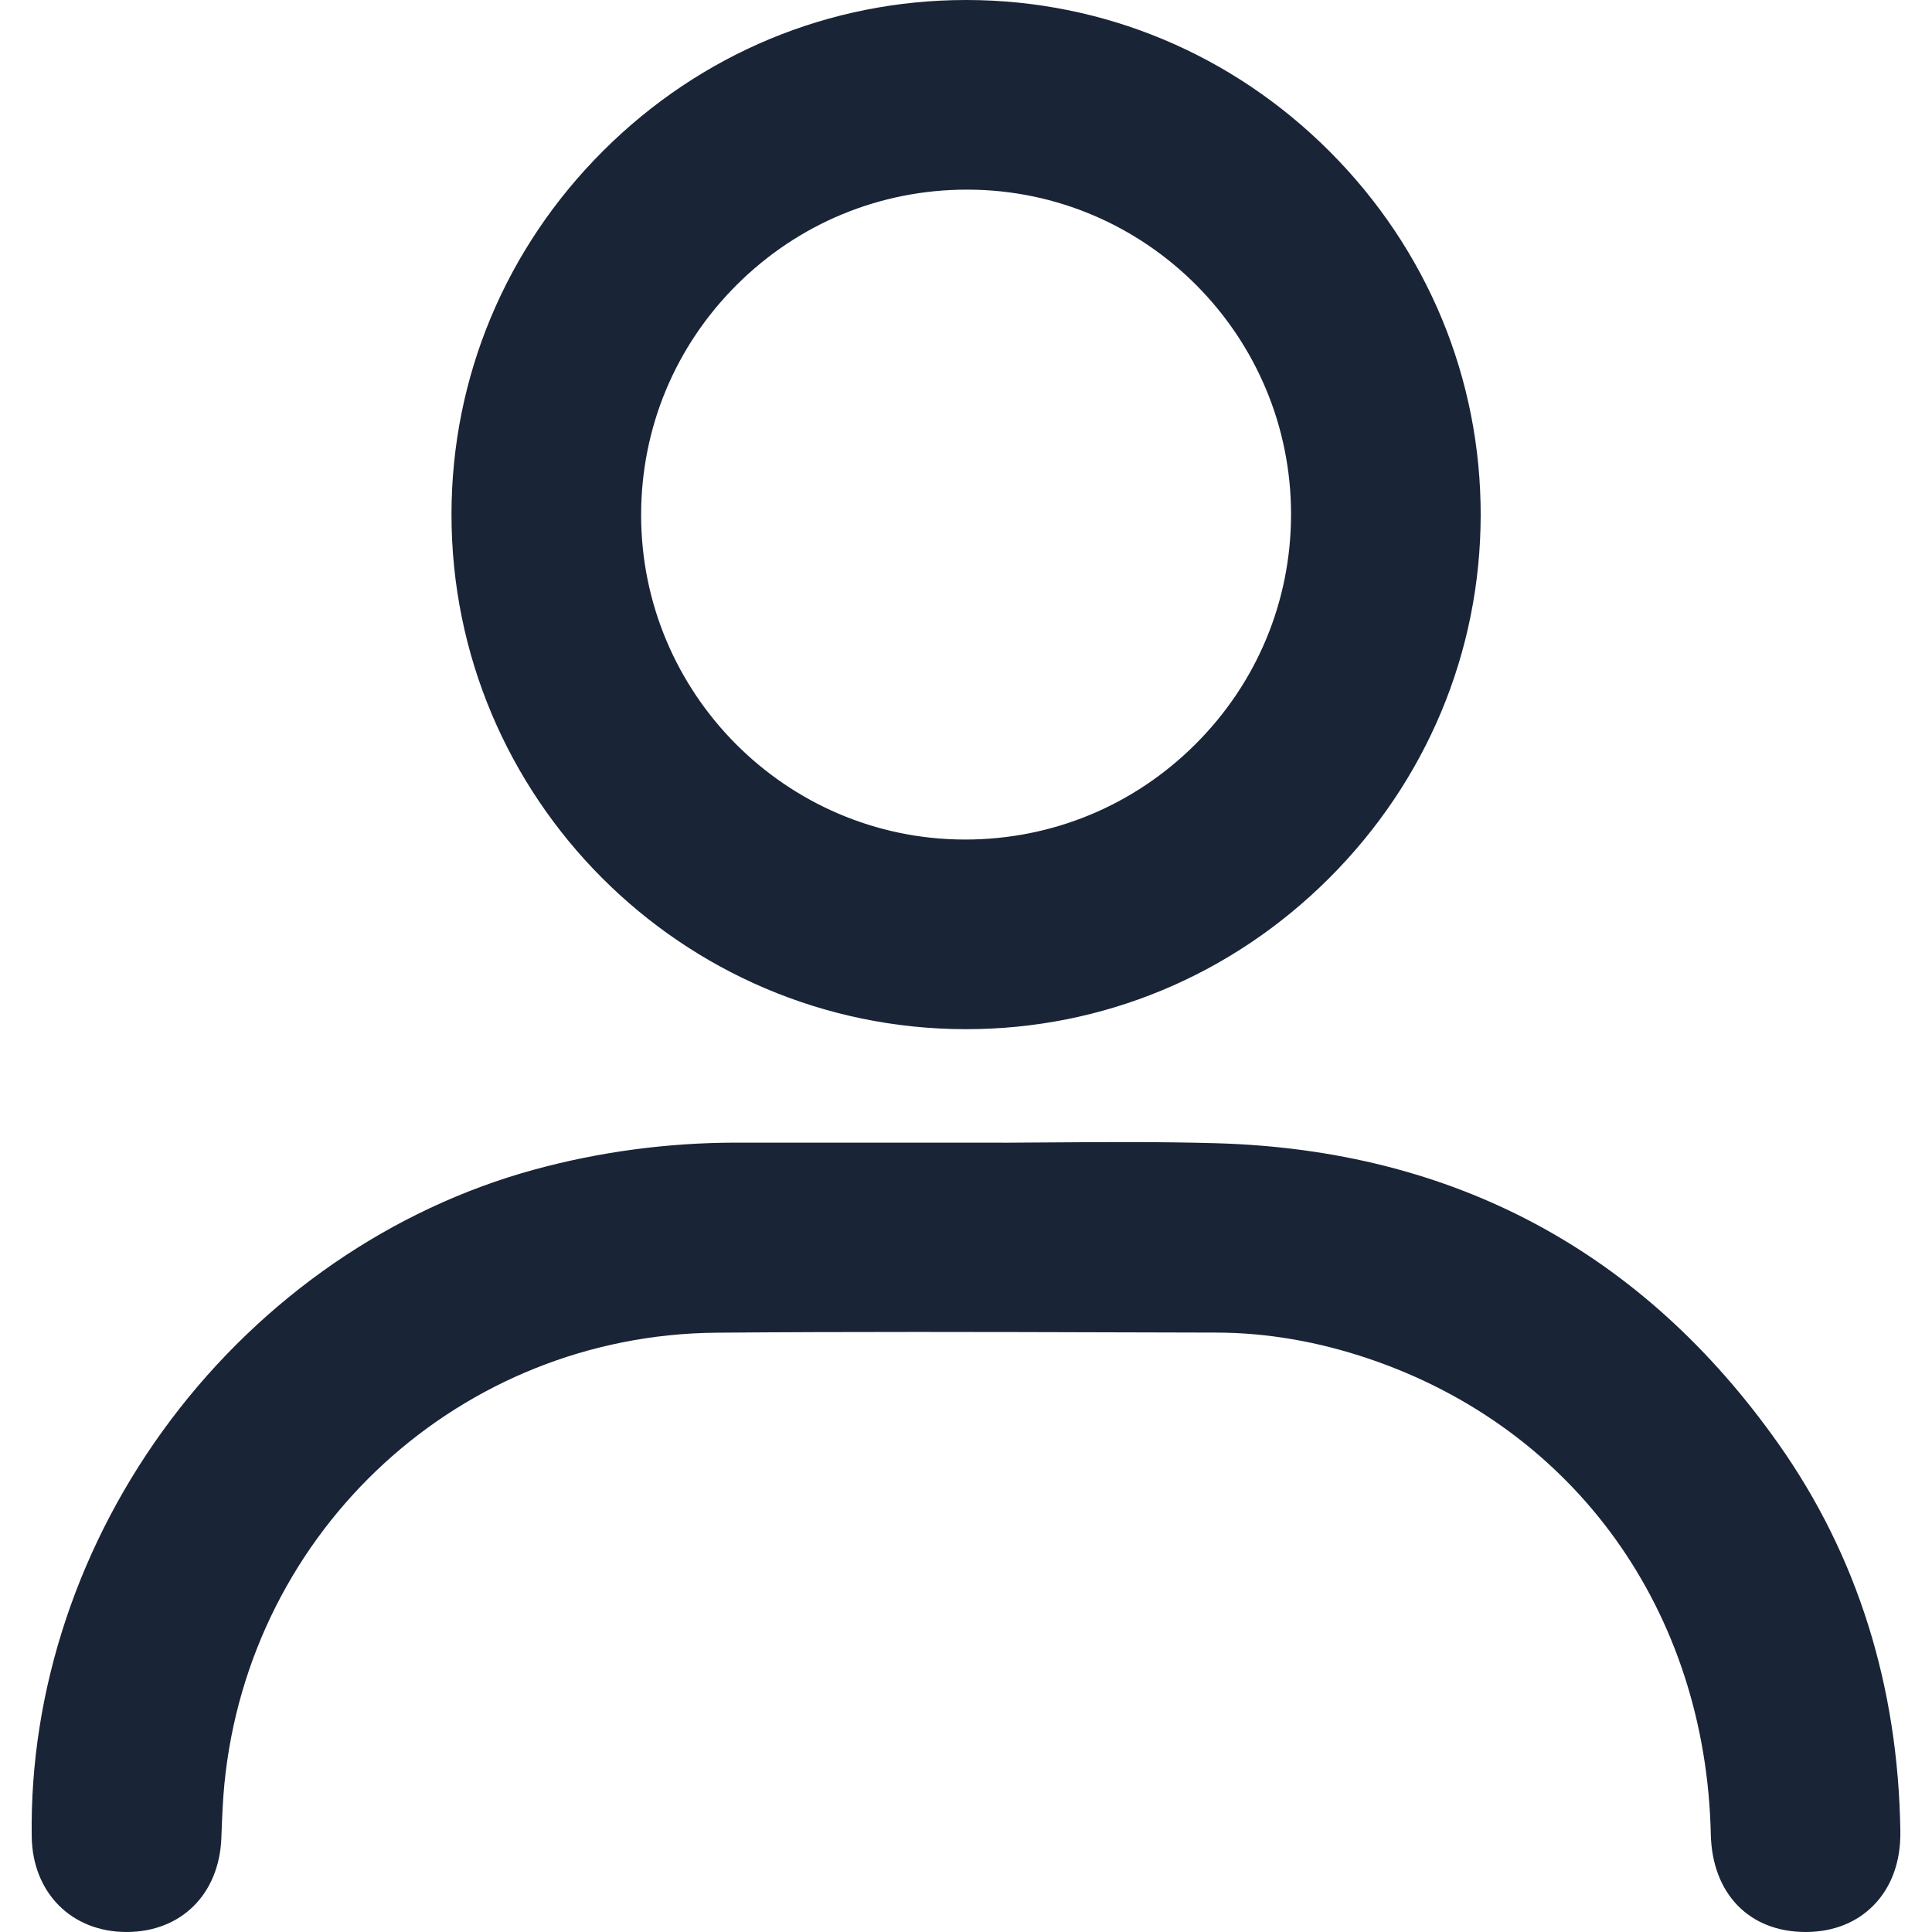 <?xml version="1.0" encoding="UTF-8"?>
<svg id="a" data-name="Header &amp;amp; Footer" xmlns="http://www.w3.org/2000/svg" width="256" height="256" viewBox="0 0 256 256">
  <path id="b" data-name="connexion" d="m127.907,136.372h.113c18.075,0,35.14-7.09,48.058-19.97,12.945-12.907,20.091-29.995,20.12-48.117.029-18.12-7.062-35.227-19.967-48.171C163.325,7.172,146.237.028,128.113,0h-.107C109.926,0,92.86,7.09,79.941,19.969c-12.944,12.905-20.089,29.992-20.116,48.112-.056,37.595,30.485,68.23,68.082,68.291Zm-42.954-68.196c.014-11.499,4.519-22.311,12.685-30.446,8.163-8.13,18.989-12.603,30.499-12.603h.12c23.635.064,42.841,19.381,42.813,43.061-.014,11.498-4.524,22.313-12.699,30.454-8.164,8.13-18.982,12.602-30.478,12.602h-.13c-23.636-.07-42.841-19.39-42.811-43.068Zm166.853,174.508c.057,3.966-1.161,7.341-3.523,9.758-2.243,2.295-5.315,3.525-8.885,3.557-.048,0-.097,0-.145,0-7.463,0-12.388-5.068-12.562-12.95-.654-29.631-18.02-53.776-45.321-63.013-6.745-2.283-13.537-3.447-20.185-3.461l-13.194-.034c-17.391-.049-35.372-.1-53.046.048-33.856.281-61.891,25.993-65.213,59.809-.213,2.173-.296,4.364-.385,6.684l-.018.468c-.287,7.452-5.335,12.449-12.564,12.449h-.045c-7.255-.02-12.402-5.204-12.517-12.607-.304-19.442,6.252-39.076,18.46-55.287,12.199-16.199,29.27-27.958,48.068-33.109,8.746-2.396,17.75-3.574,26.716-3.59,7.118.01,14.238.008,21.359.006l14.073-.002v.008c1.86-.01,3.72-.024,5.58-.037,7.417-.055,15.089-.111,22.667.102,31.437.884,56.521,14.299,74.556,39.872,10.423,14.78,15.848,32.05,16.124,51.331Z" fill="#1a2437" stroke-width="0"/>
</svg>